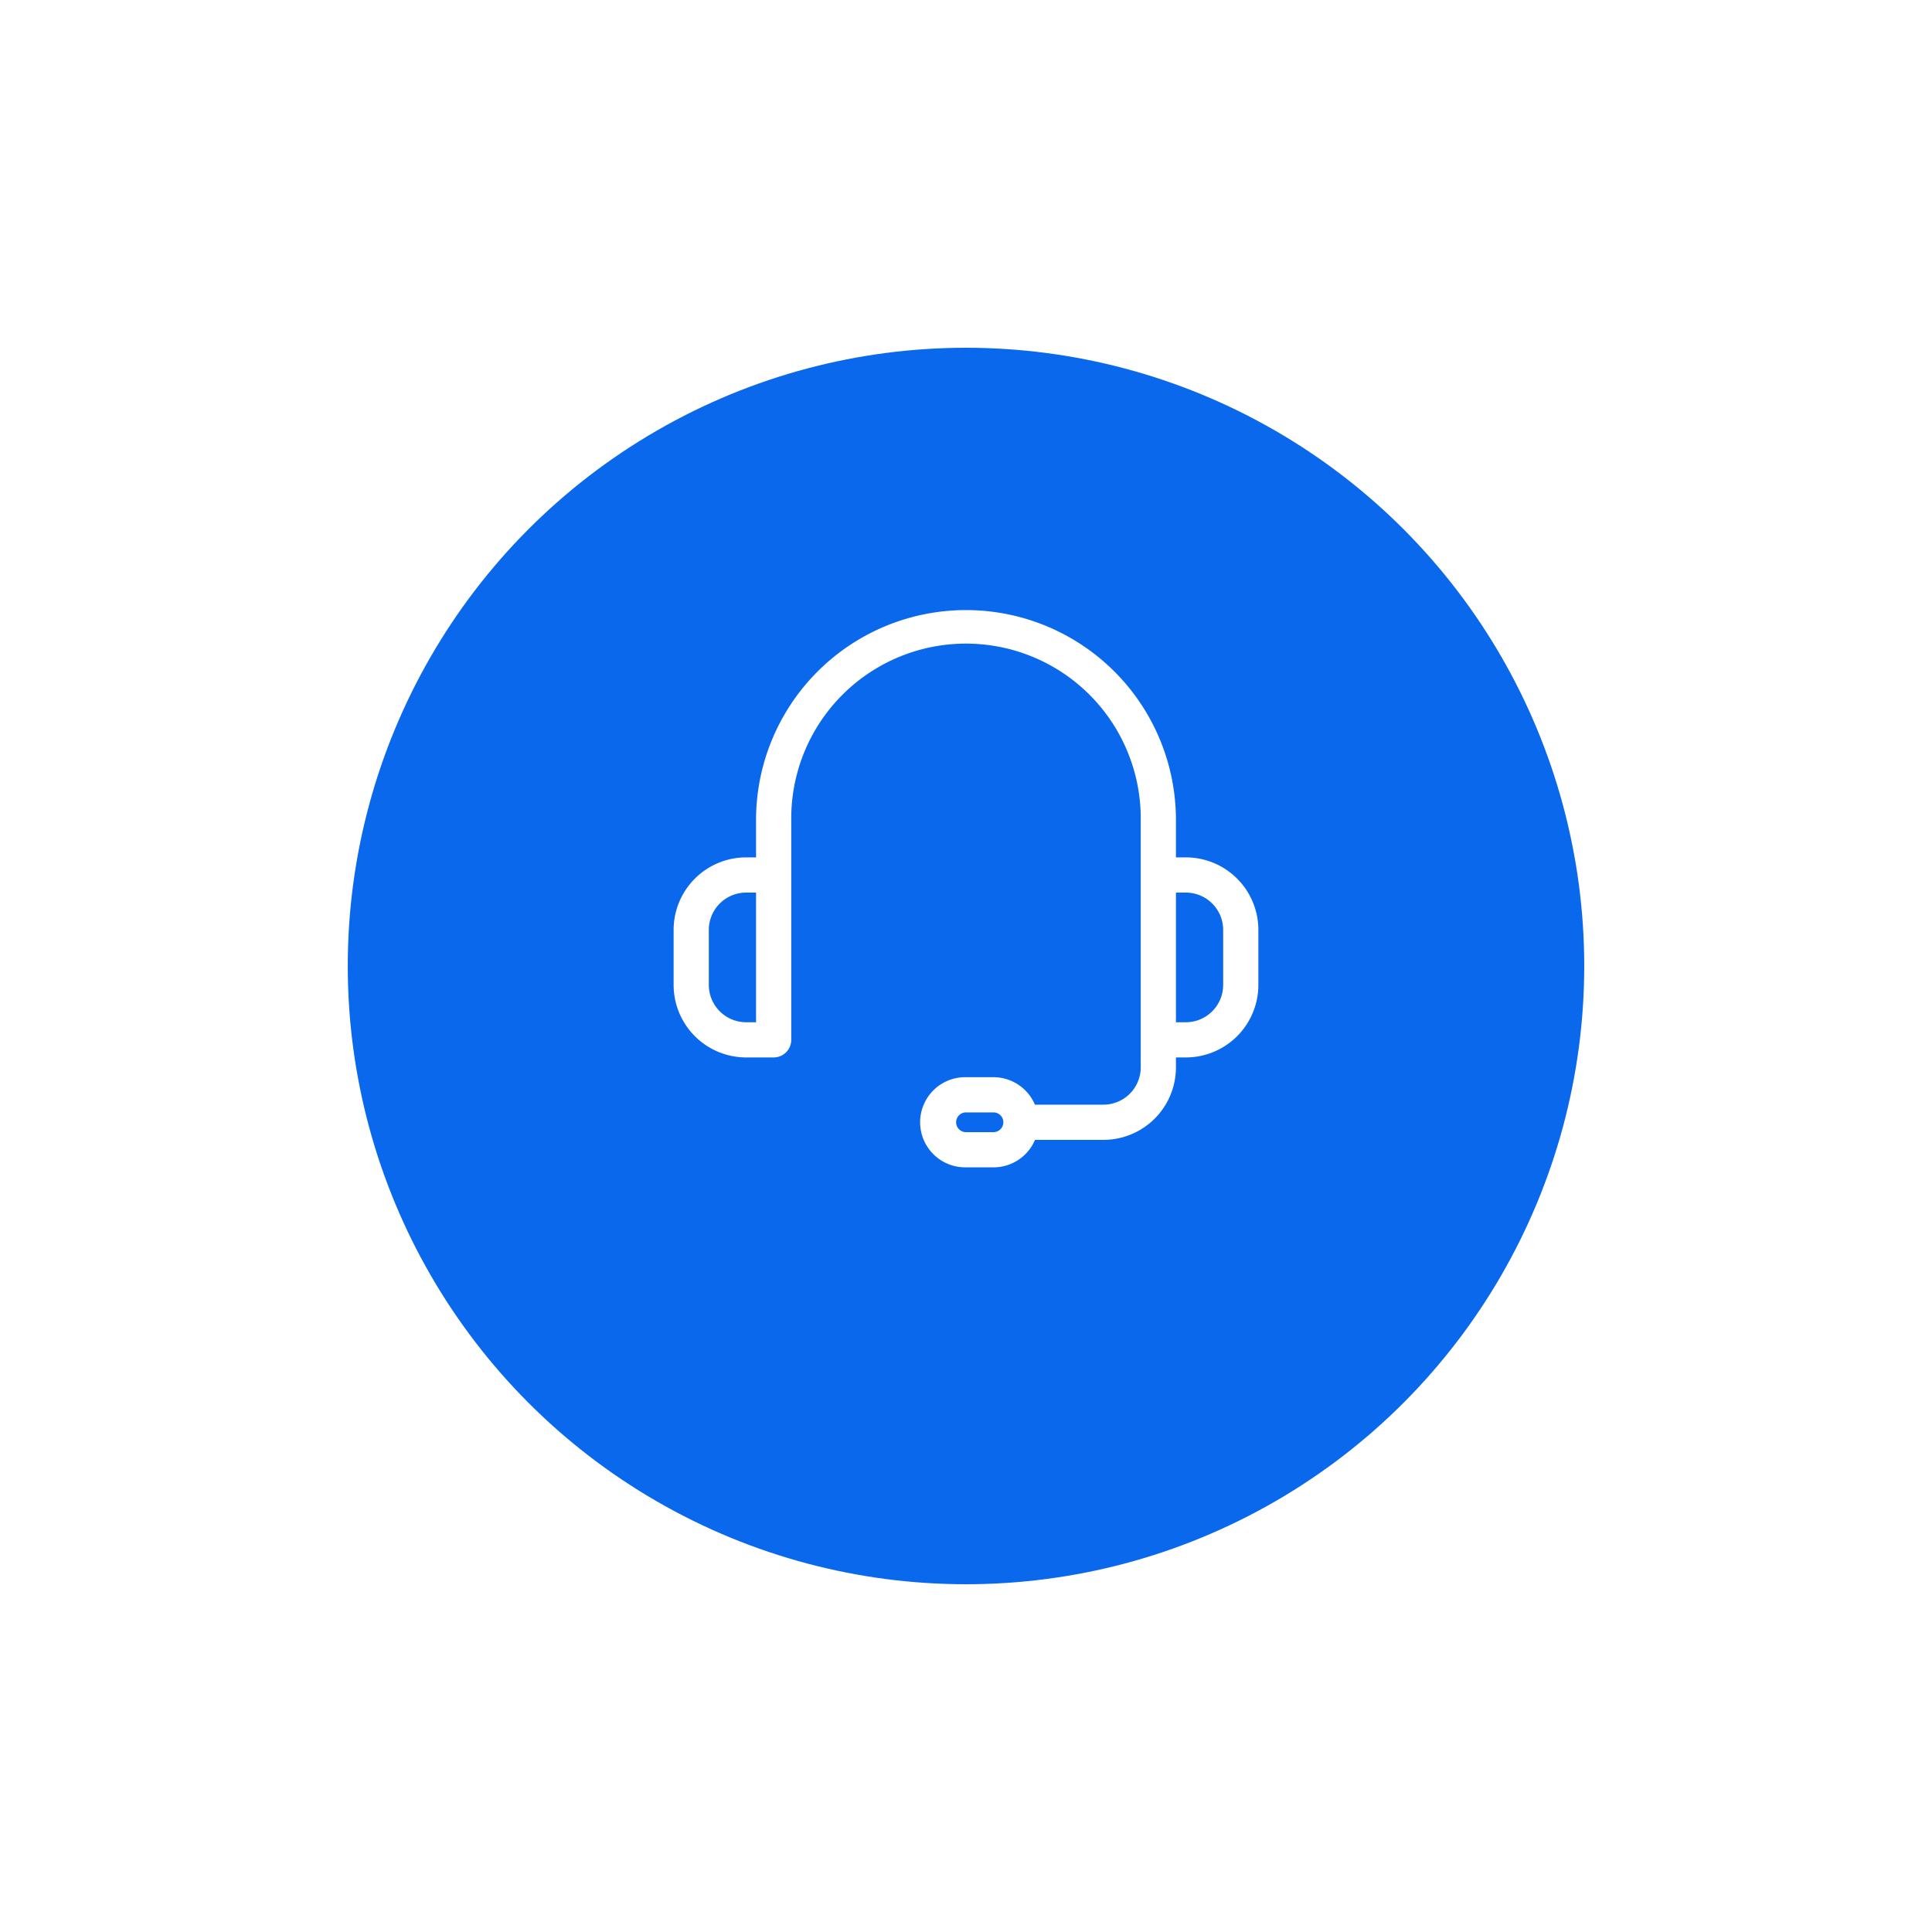 <svg xmlns="http://www.w3.org/2000/svg" xmlns:xlink="http://www.w3.org/1999/xlink" width="125" height="125" viewBox="0 0 125 125">
  <defs>
    <filter id="Ellipse_1044" x="0" y="0" width="125" height="125" filterUnits="userSpaceOnUse">
      <feOffset dy="5" input="SourceAlpha"/>
      <feGaussianBlur stdDeviation="7.5" result="blur"/>
      <feFlood flood-opacity="0.051"/>
      <feComposite operator="in" in2="blur"/>
      <feComposite in="SourceGraphic"/>
    </filter>
  </defs>
  <g id="Group_23554" data-name="Group 23554" transform="translate(-169.5 -813.5)">
    <g transform="matrix(1, 0, 0, 1, 169.5, 813.5)" filter="url(#Ellipse_1044)">
      <circle id="Ellipse_1044-2" data-name="Ellipse 1044" cx="40" cy="40" r="40" transform="translate(22.5 17.5)" fill="#0968ec"/>
    </g>
    <g id="Group_23555" data-name="Group 23555" transform="translate(213.333 853.222)">
      <path id="Path_38671" data-name="Path 38671" d="M20.167,2.5A13.333,13.333,0,0,0,6.833,15.833V18.5H5.944A4.444,4.444,0,0,0,1.5,22.944V26.5a4.444,4.444,0,0,0,4.444,4.444H7.722a.889.889,0,0,0,.889-.889V15.833a11.556,11.556,0,1,1,23.111,0v16A2.667,2.667,0,0,1,29.056,34.5h-4.6a2.667,2.667,0,0,0-2.516-1.778H20.167a2.667,2.667,0,1,0,0,5.333h1.778a2.667,2.667,0,0,0,2.516-1.778h4.6A4.444,4.444,0,0,0,33.5,31.833v-.889h.889A4.444,4.444,0,0,0,38.833,26.5V22.944A4.444,4.444,0,0,0,34.389,18.5H33.5V15.833A13.333,13.333,0,0,0,20.167,2.5Zm2.667,32.889a.889.889,0,0,0-.889-.889H20.167a.889.889,0,1,0,0,1.778h1.778A.889.889,0,0,0,22.833,35.389ZM33.5,29.167V20.278h.889a2.667,2.667,0,0,1,2.667,2.667V26.5a2.667,2.667,0,0,1-2.667,2.667ZM6.833,20.278H5.944a2.667,2.667,0,0,0-2.667,2.667V26.5a2.667,2.667,0,0,0,2.667,2.667h.889Z" transform="translate(-1.5 -2.5)" fill="#fff" stroke="#fff" stroke-width="0.5" fill-rule="evenodd"/>
    </g>
  </g>
</svg>
